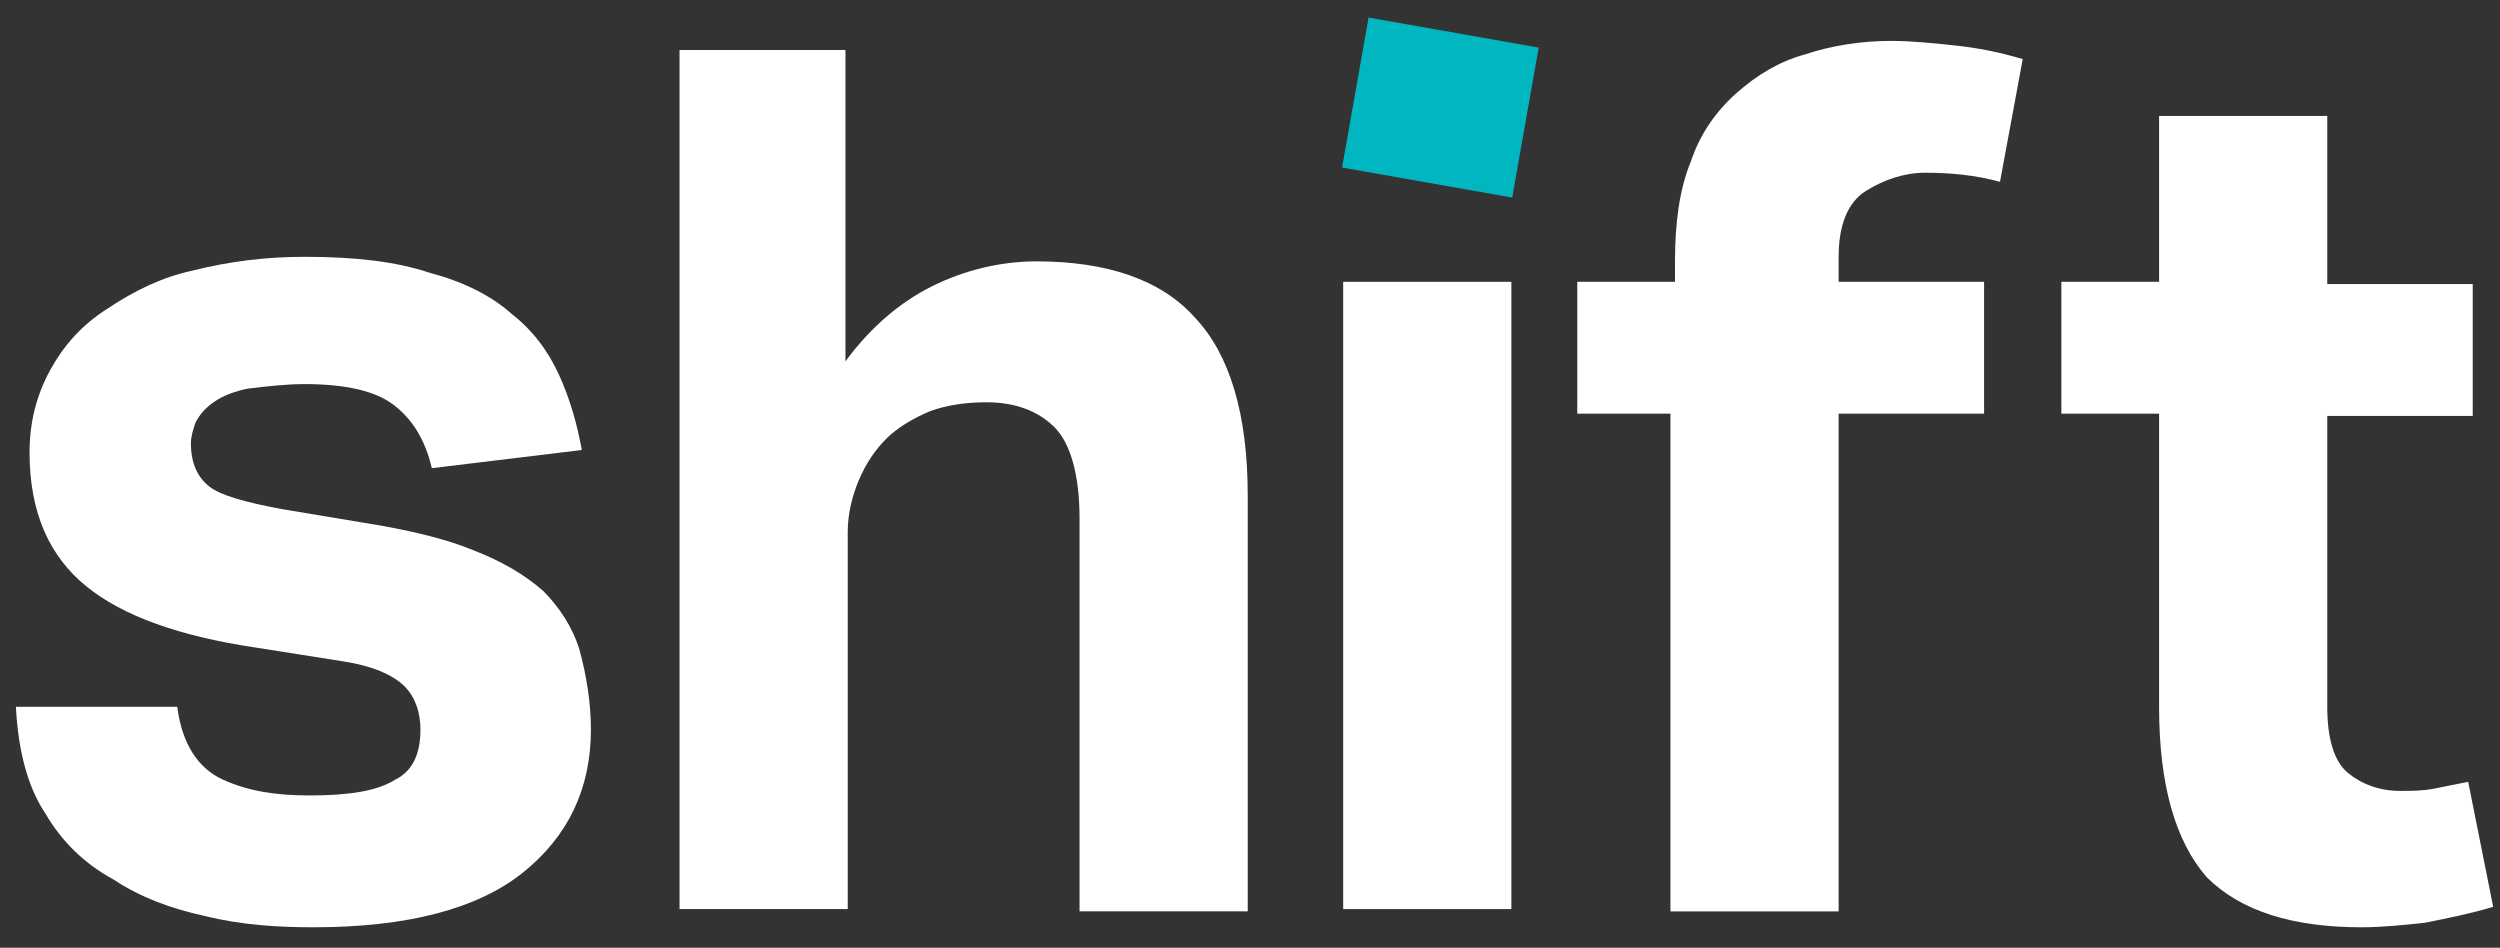 <?xml version="1.0" encoding="UTF-8"?> <svg xmlns="http://www.w3.org/2000/svg" xmlns:xlink="http://www.w3.org/1999/xlink" version="1.1" id="Layer_1" x="0px" y="0px" width="110px" height="41.7px" viewBox="0 0 110 41.7" style="enable-background:new 0 0 110 41.7;" xml:space="preserve"><rect x="0" y="0" width="110" height="41.7" fill="#333333" stroke="none"/> <style type="text/css"> .st0{fill:#FFFFFF;} .st1{fill:#00B7C1;} </style> <path class="st0" d="M29.8,2.2h7.4v13.7c1.1-1.5,2.4-2.6,3.8-3.3c1.4-0.7,3-1.1,4.6-1.1c3.1,0,5.5,0.8,7,2.5 c1.5,1.6,2.3,4.2,2.3,7.8v18.3h-7.4V22.8c0-1.9-0.4-3.3-1.1-4c-0.7-0.7-1.7-1.1-3-1.1c-0.8,0-1.7,0.1-2.5,0.4 c-0.7,0.3-1.4,0.7-1.9,1.2c-0.5,0.5-0.9,1.1-1.2,1.8c-0.3,0.7-0.5,1.5-0.5,2.3v16.6h-7.4V2.2z"></path> <rect x="60" y="0.9" transform="matrix(0.174 -0.985 0.985 0.174 47.725 66.315)" class="st1" width="6.7" height="7.6"></rect> <rect x="59.1" y="12.4" class="st0" width="7.4" height="27.6"></rect> <path class="st0" d="M73.7,18.2h-4.3v-5.8h4.3v-0.9c0-1.7,0.2-3.2,0.7-4.4c0.4-1.2,1.1-2.2,2-3c0.9-0.8,1.9-1.4,3-1.7 c1.2-0.4,2.5-0.6,3.8-0.6c0.9,0,1.9,0.1,2.8,0.2c1,0.1,2,0.3,3,0.6l-1,5.4c-1.1-0.3-2.2-0.4-3.3-0.4c-0.9,0-1.8,0.3-2.6,0.8 c-0.8,0.5-1.2,1.5-1.2,2.9v1.1h6.4v5.8h-6.4v21.9h-7.4V18.2z"></path> <path class="st0" d="M95,18.2h-4.3v-5.8H95V5.1h7.4v7.4h6.4v5.8h-6.4v12.8c0,1.4,0.3,2.4,0.9,2.9s1.4,0.8,2.3,0.8c0.5,0,1,0,1.5-0.1 c0.5-0.1,1-0.2,1.5-0.3l1.1,5.5c-1,0.3-2,0.5-3,0.7c-0.9,0.1-1.9,0.2-2.8,0.2c-3,0-5.3-0.7-6.8-2.2C95.7,37,95,34.5,95,31.1V18.2z"></path> <path class="st0" d="M7.8,31.1c0.2,1.6,0.9,2.7,2,3.2c1.1,0.5,2.3,0.7,3.8,0.7c1.8,0,3-0.2,3.8-0.7c0.8-0.4,1.1-1.2,1.1-2.2 c0-0.7-0.2-1.4-0.7-1.9c-0.5-0.5-1.4-0.9-2.7-1.1l-3.8-0.6c-3.4-0.5-5.9-1.4-7.5-2.7c-1.6-1.3-2.5-3.2-2.5-5.9 c0-1.3,0.3-2.5,0.9-3.6c0.6-1.1,1.4-2,2.5-2.7c1.2-0.8,2.4-1.4,3.8-1.7c1.6-0.4,3.2-0.6,4.9-0.6c2.2,0,4,0.2,5.5,0.7 c1.5,0.4,2.7,1,3.6,1.8c0.9,0.7,1.6,1.6,2.1,2.7c0.5,1.1,0.8,2.2,1,3.3L19,20.6c-0.3-1.3-0.9-2.2-1.7-2.8c-0.8-0.6-2.1-0.9-3.9-0.9 c-0.8,0-1.7,0.1-2.5,0.2c-0.5,0.1-1.1,0.3-1.5,0.6c-0.3,0.2-0.6,0.5-0.8,0.9c-0.1,0.3-0.2,0.6-0.2,0.9c0,0.9,0.3,1.5,0.8,1.9 c0.5,0.4,1.6,0.7,3.2,1L16,23c1.9,0.3,3.6,0.7,4.8,1.2c1.3,0.5,2.3,1.1,3.1,1.8c0.7,0.7,1.3,1.6,1.6,2.6c0.3,1.1,0.5,2.3,0.5,3.5 c0,2.6-1,4.7-3,6.3s-5.1,2.4-9.2,2.4c-1.6,0-3.2-0.1-4.8-0.5c-1.4-0.3-2.8-0.8-4-1.6C3.7,38,2.7,37,2,35.8c-0.8-1.2-1.2-2.8-1.3-4.7 L7.8,31.1z"></path> </svg> 